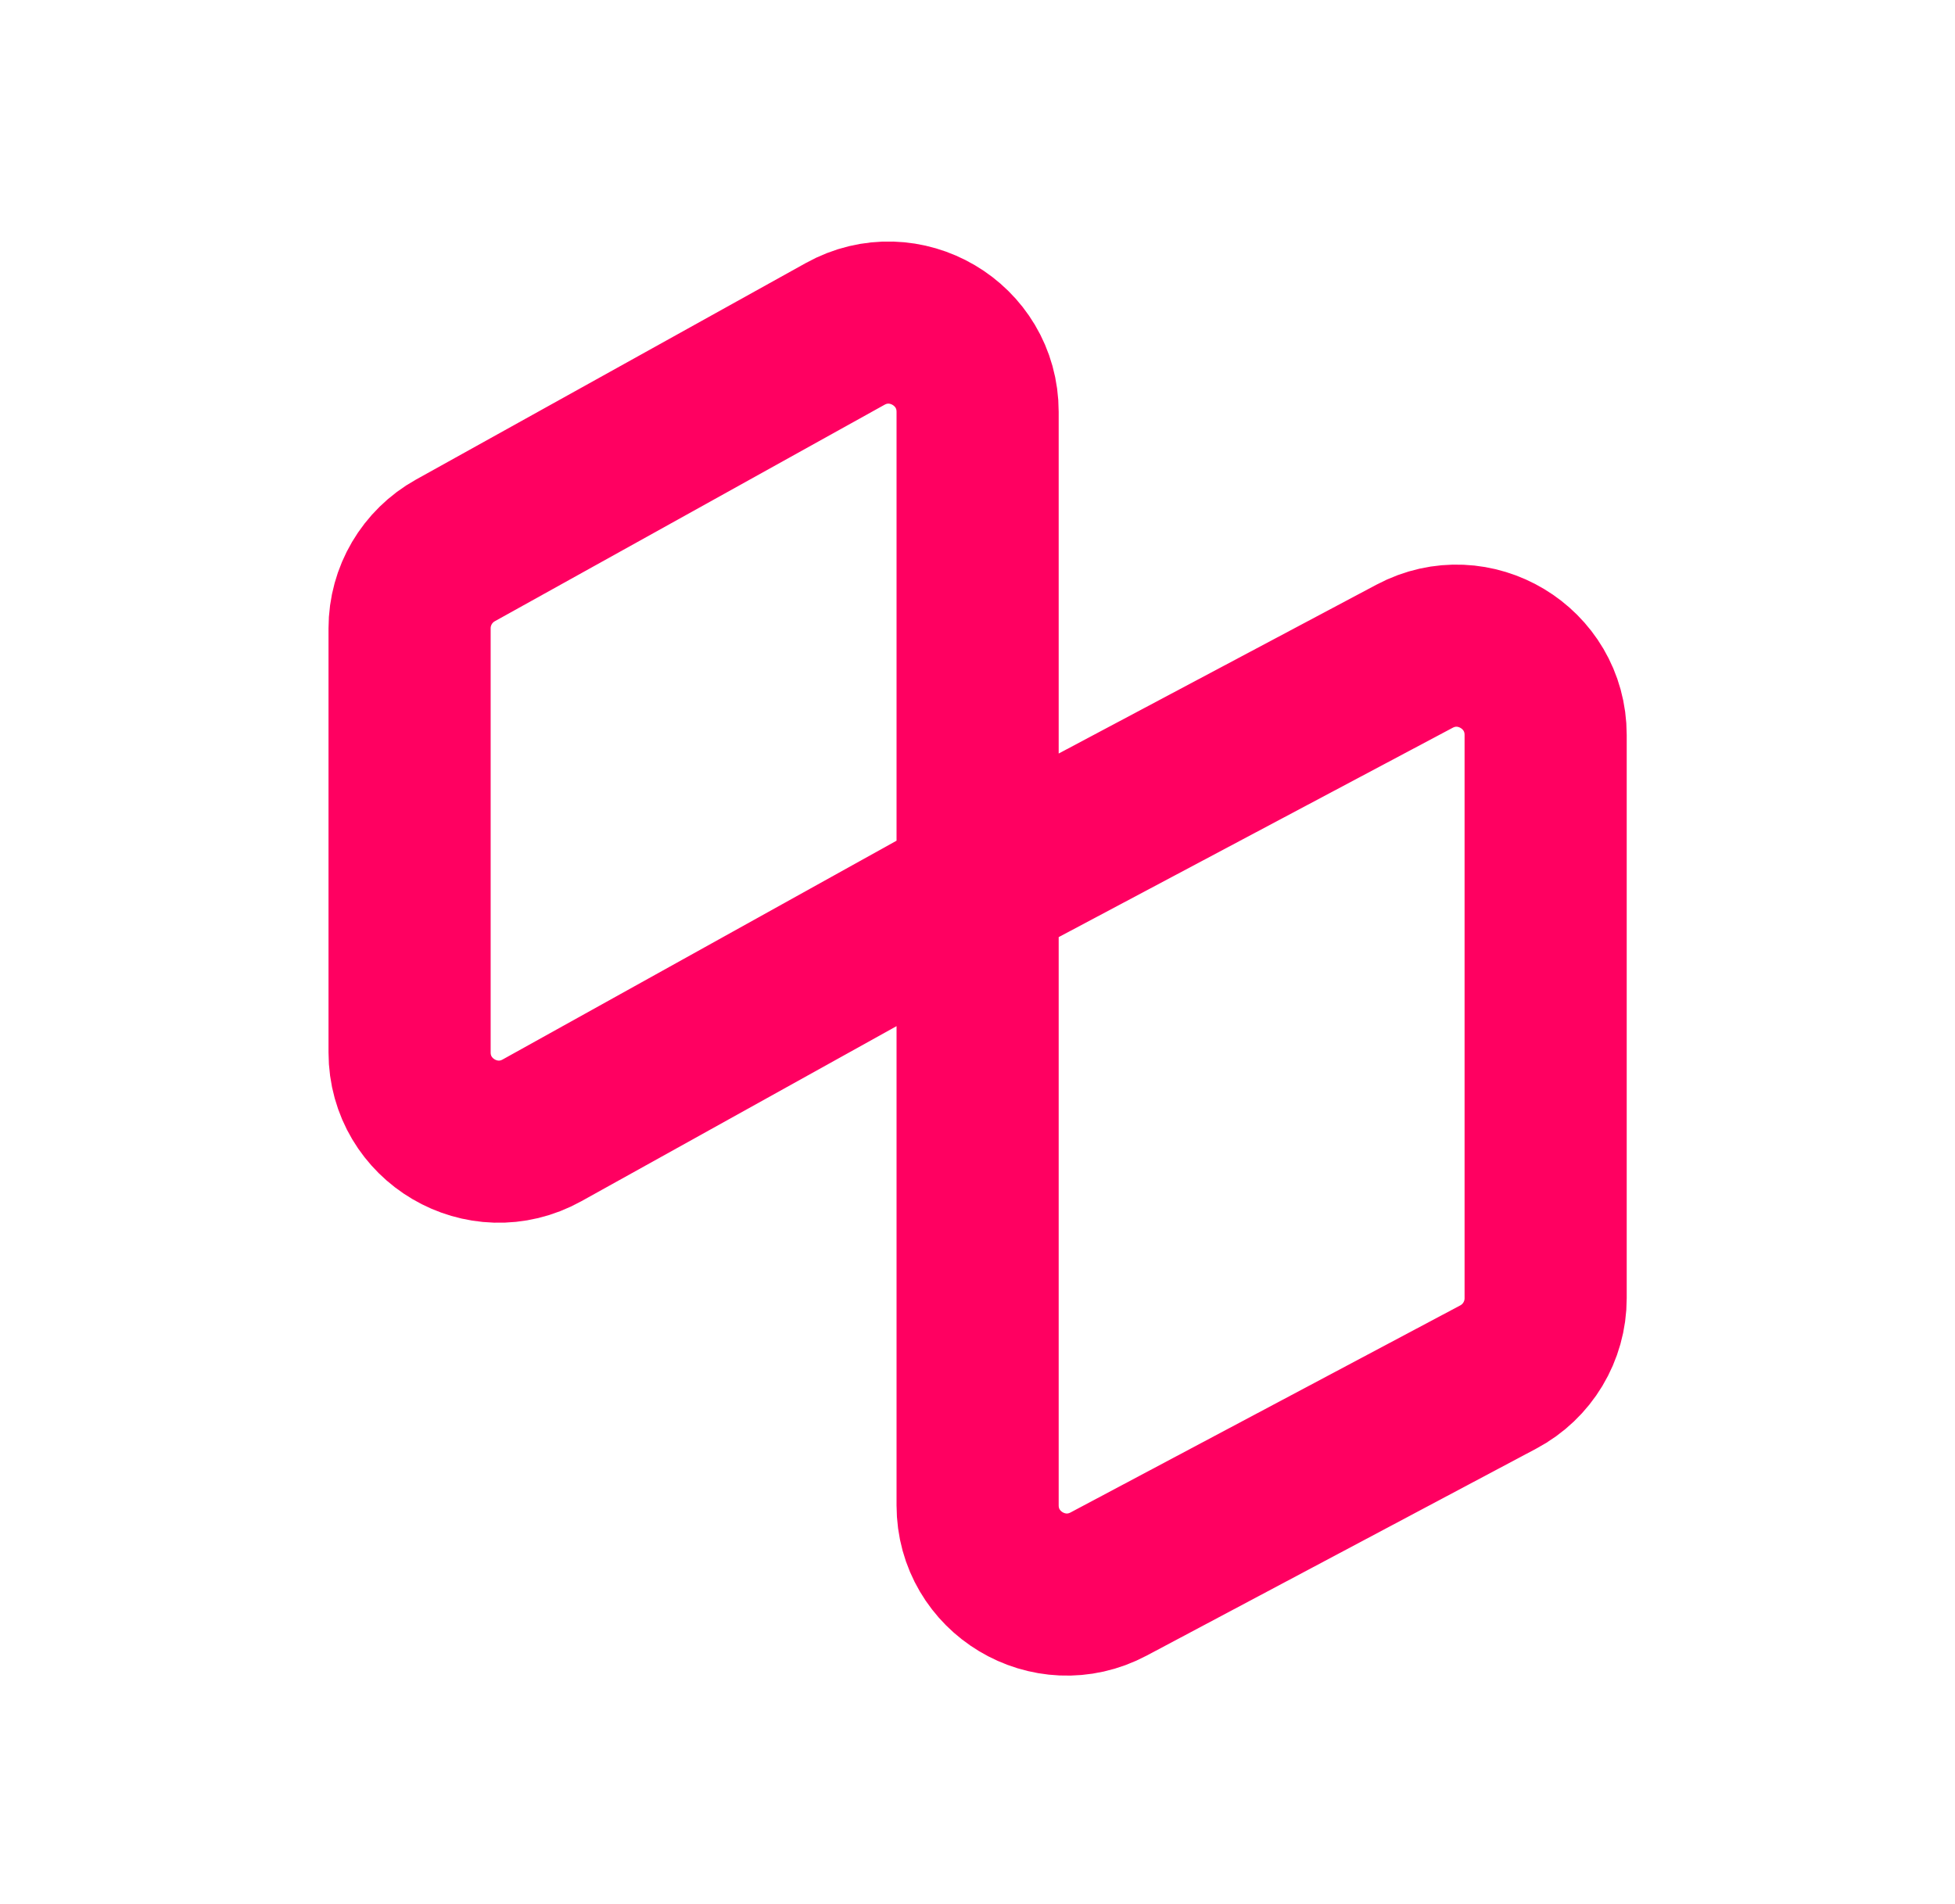 <svg width="1425" height="1388" viewBox="0 0 1425 1388" fill="none" xmlns="http://www.w3.org/2000/svg">
<mask id="mask0_288_17" style="mask-type:alpha" maskUnits="userSpaceOnUse" x="0" y="0" width="1425" height="1388">
<rect width="1425" height="1387.44" fill="#D9D9D9"/>
</mask>
<g mask="url(#mask0_288_17)">
<g filter="url(#filter0_f_288_17)">
<path d="M712.582 647.609V300.24C712.582 250.68 659.342 219.352 616.018 243.419L331.982 401.203C311.346 412.666 298.547 434.417 298.547 458.024V767.145C298.547 816.706 351.787 848.034 395.112 823.967L712.582 647.609ZM712.582 647.609L1031.12 478.353C1074.41 455.349 1126.62 486.728 1126.62 535.753V946.373C1126.62 970.415 1113.35 992.493 1092.12 1003.77L808.082 1154.7C764.789 1177.7 712.582 1146.32 712.582 1097.3V647.609Z" stroke="#FF0061" stroke-width="118.18"/>
</g>
<g filter="url(#filter1_f_288_17)">
<path d="M712.582 647.609V300.24C712.582 250.68 659.342 219.352 616.018 243.419L331.982 401.203C311.346 412.666 298.547 434.417 298.547 458.024V767.145C298.547 816.706 351.787 848.034 395.112 823.967L712.582 647.609ZM712.582 647.609L1031.12 478.353C1074.41 455.349 1126.62 486.728 1126.62 535.753V946.373C1126.62 970.415 1113.35 992.493 1092.12 1003.77L808.082 1154.7C764.789 1177.7 712.582 1146.32 712.582 1097.3V647.609Z" stroke="#FF0061" stroke-width="29.18"/>
</g>
<path d="M712.582 647.609V300.24C712.582 250.68 659.342 219.352 616.018 243.419L331.982 401.203C311.346 412.666 298.547 434.417 298.547 458.024V767.145C298.547 816.706 351.787 848.034 395.112 823.967L712.582 647.609ZM712.582 647.609L1031.12 478.353C1074.41 455.349 1126.62 486.728 1126.62 535.753V946.373C1126.62 970.415 1113.35 992.493 1092.12 1003.77L808.082 1154.7C764.789 1177.7 712.582 1146.32 712.582 1097.3V647.609Z" stroke="#FF0061" stroke-width="5.84"/>
</g>
<defs>
<filter id="filter0_f_288_17" x="43.957" y="-19.528" width="1337.25" height="1436.59" filterUnits="userSpaceOnUse" color-interpolation-filters="sRGB">
<feFlood flood-opacity="0" result="BackgroundImageFix"/>
<feBlend mode="normal" in="SourceGraphic" in2="BackgroundImageFix" result="shape"/>
<feGaussianBlur stdDeviation="97.75" result="effect1_foregroundBlur_288_17"/>
</filter>
<filter id="filter1_f_288_17" x="168.697" y="105.276" width="1087.77" height="1186.98" filterUnits="userSpaceOnUse" color-interpolation-filters="sRGB">
<feFlood flood-opacity="0" result="BackgroundImageFix"/>
<feBlend mode="normal" in="SourceGraphic" in2="BackgroundImageFix" result="shape"/>
<feGaussianBlur stdDeviation="57.63" result="effect1_foregroundBlur_288_17"/>
</filter>
</defs>
</svg>
